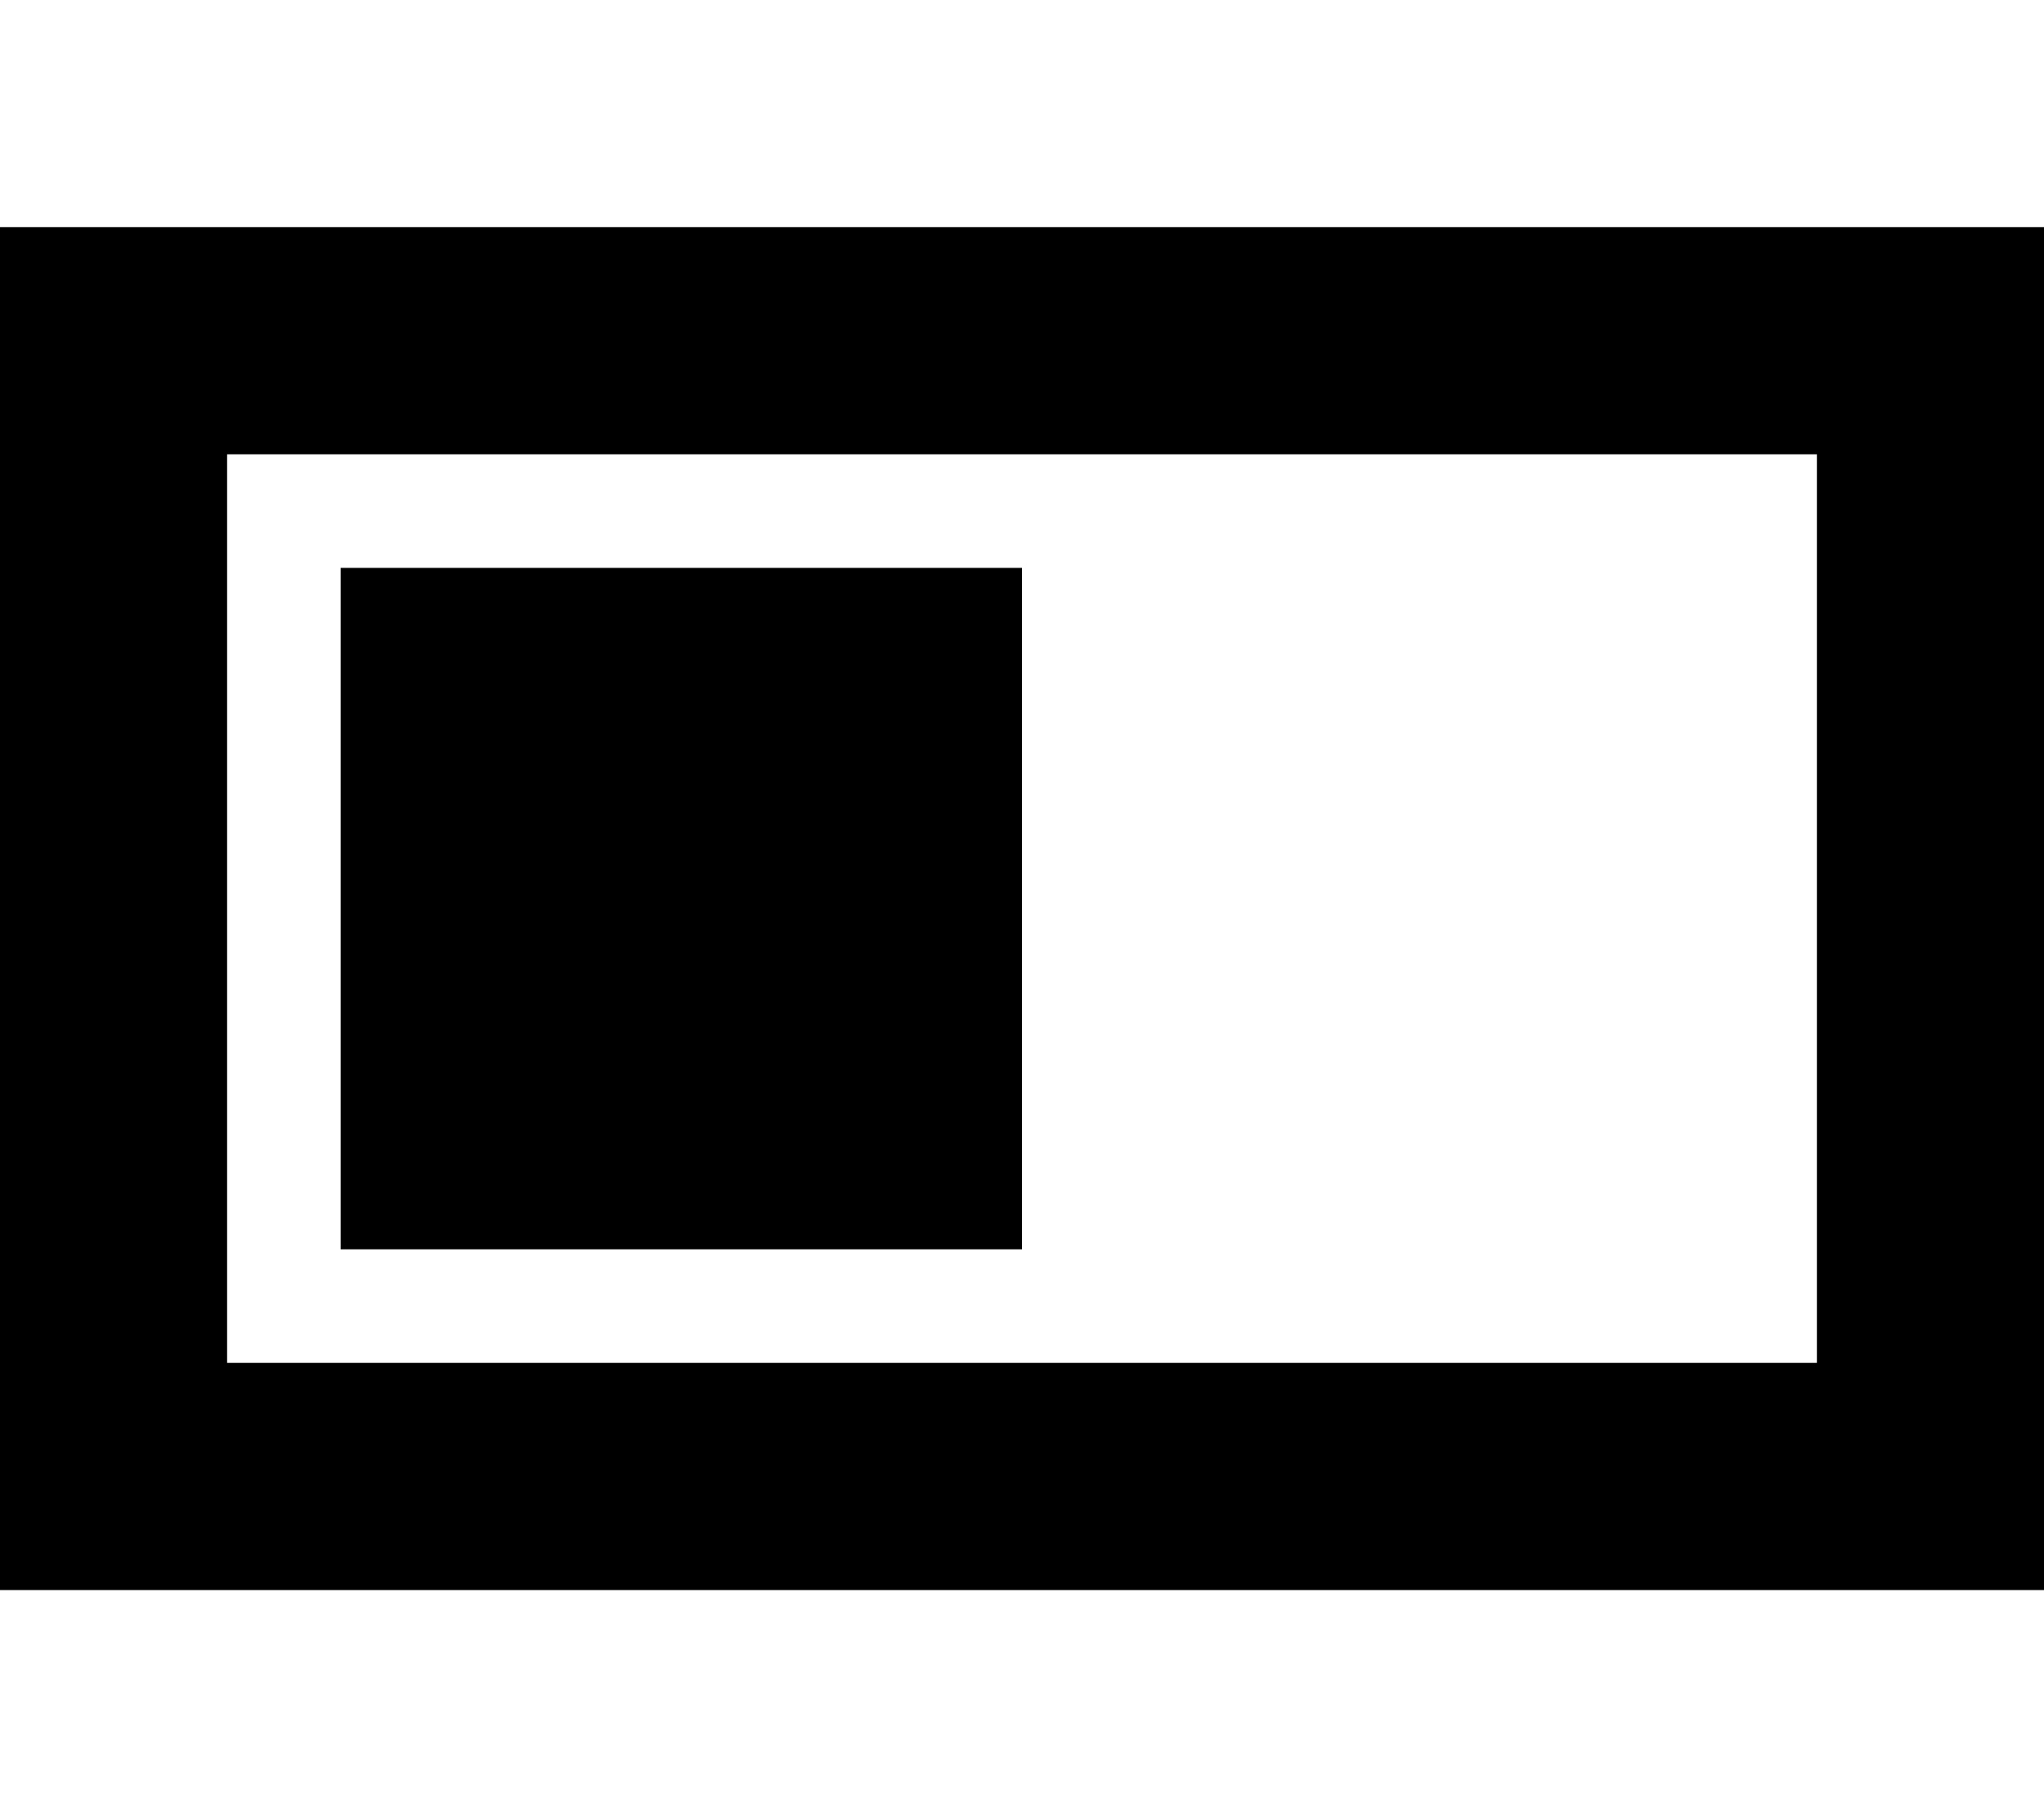 <svg xmlns="http://www.w3.org/2000/svg" viewBox="0 0 576 512"><!--! Font Awesome Pro 6.7.1 by @fontawesome - https://fontawesome.com License - https://fontawesome.com/license (Commercial License) Copyright 2024 Fonticons, Inc. --><path d="M512 128l0 256L64 384l0-256 448 0zm64-64l-64 0L64 64 0 64l0 64L0 384l0 64 64 0 448 0 64 0 0-64 0-256 0-64zM96 160l0 192 192 0 0-192L96 160z"/></svg>
